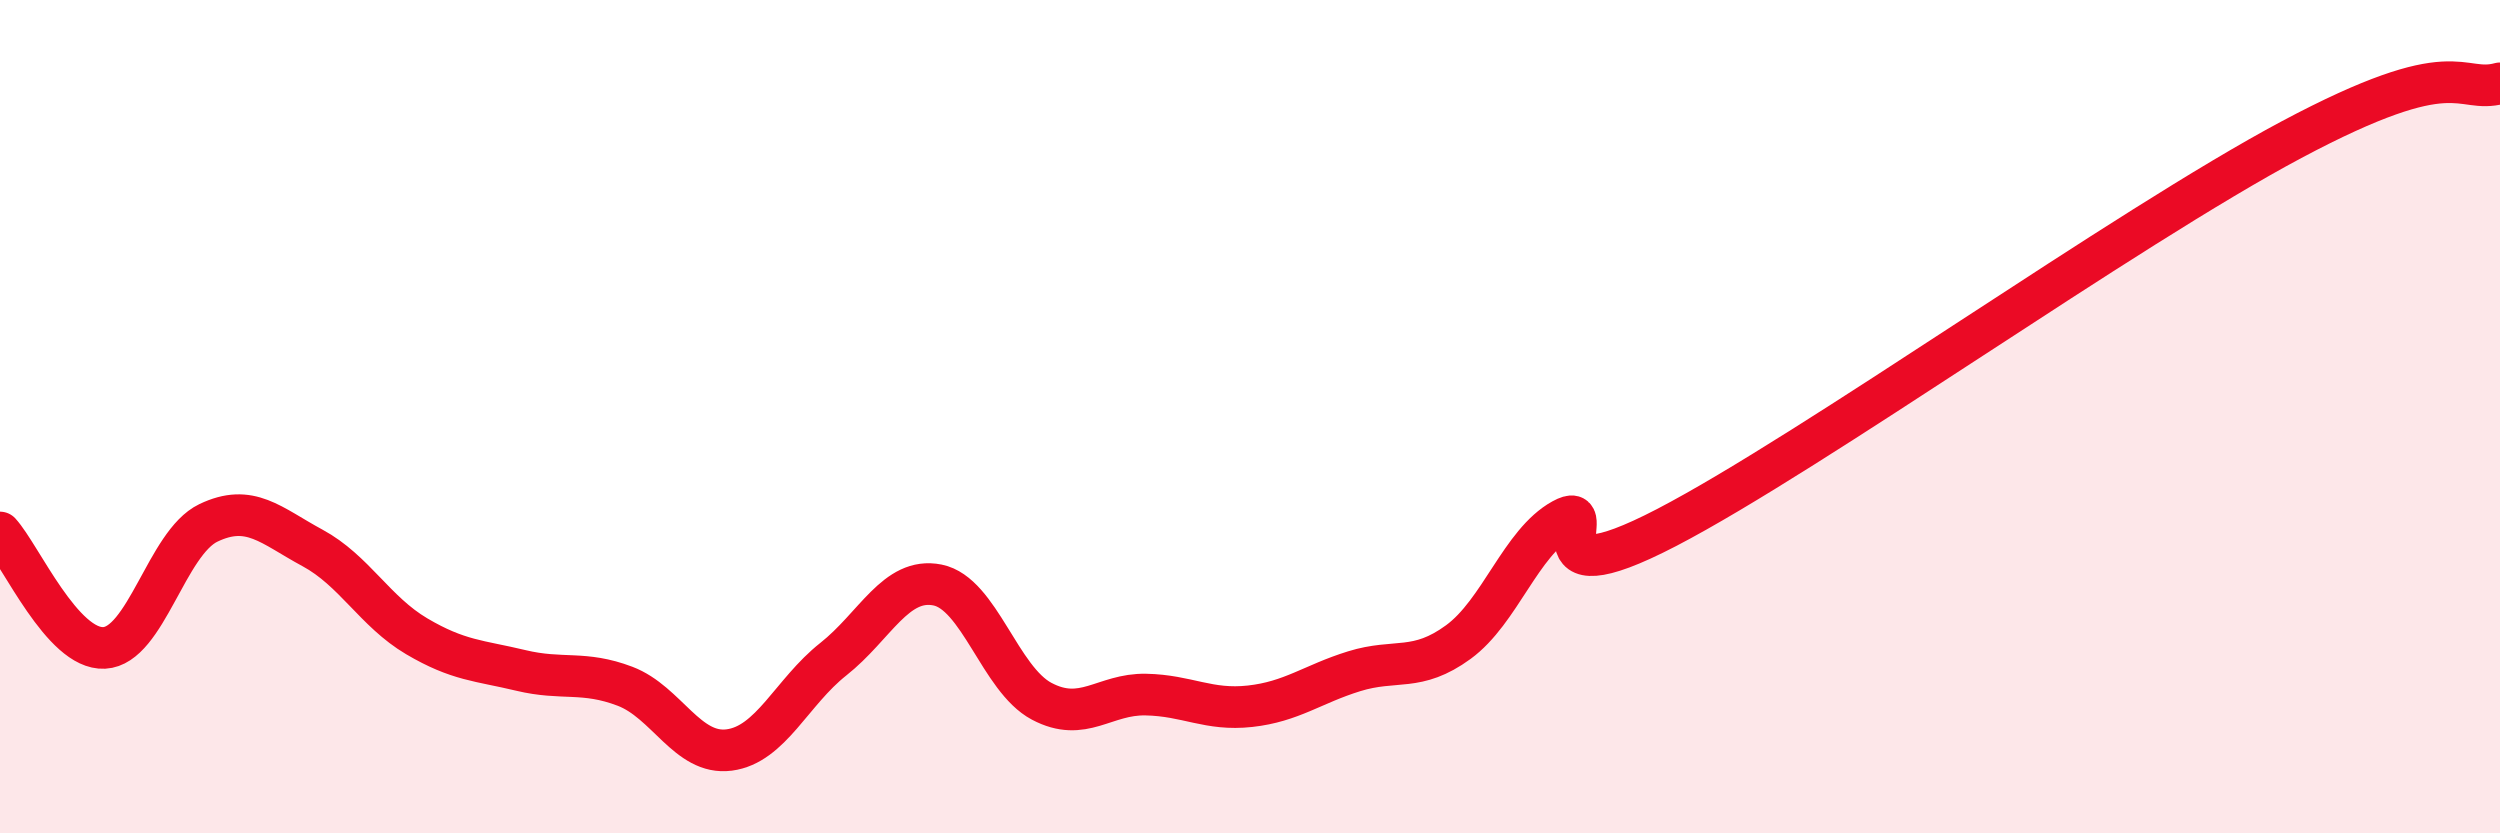 
    <svg width="60" height="20" viewBox="0 0 60 20" xmlns="http://www.w3.org/2000/svg">
      <path
        d="M 0,12.78 C 0.5,13.33 1.5,15.6 2.5,15.55 C 3.5,15.5 4,13.03 5,12.55 C 6,12.07 6.5,12.61 7.5,13.15 C 8.5,13.69 9,14.68 10,15.27 C 11,15.86 11.5,15.85 12.5,16.09 C 13.5,16.33 14,16.09 15,16.47 C 16,16.85 16.5,18.13 17.5,18 C 18.5,17.87 19,16.61 20,15.82 C 21,15.03 21.5,13.84 22.5,14.04 C 23.5,14.24 24,16.3 25,16.83 C 26,17.36 26.5,16.65 27.5,16.67 C 28.5,16.69 29,17.06 30,16.95 C 31,16.84 31.5,16.42 32.5,16.11 C 33.5,15.8 34,16.14 35,15.41 C 36,14.68 36.5,13.02 37.5,12.47 C 38.5,11.92 36.5,14.48 40,12.66 C 43.5,10.84 51,5.48 55,3.35 C 59,1.22 59,2.27 60,2L60 20L0 20Z"
        fill="#EB0A25"
        opacity="0.1"
        stroke-linecap="round"
        stroke-linejoin="round"
      />
      <path
        d="M 0,12.78 C 0.5,13.33 1.5,15.6 2.5,15.55 C 3.5,15.5 4,13.03 5,12.55 C 6,12.07 6.5,12.61 7.5,13.15 C 8.5,13.69 9,14.68 10,15.27 C 11,15.86 11.5,15.85 12.5,16.09 C 13.5,16.33 14,16.09 15,16.47 C 16,16.85 16.5,18.13 17.5,18 C 18.5,17.87 19,16.61 20,15.82 C 21,15.03 21.5,13.84 22.5,14.04 C 23.5,14.24 24,16.3 25,16.83 C 26,17.36 26.5,16.65 27.5,16.67 C 28.5,16.69 29,17.06 30,16.95 C 31,16.84 31.5,16.42 32.5,16.11 C 33.5,15.8 34,16.14 35,15.41 C 36,14.68 36.5,13.02 37.5,12.47 C 38.5,11.92 36.5,14.48 40,12.66 C 43.5,10.84 51,5.48 55,3.35 C 59,1.22 59,2.27 60,2"
        stroke="#EB0A25"
        stroke-width="1"
        fill="none"
        stroke-linecap="round"
        stroke-linejoin="round"
      />
    </svg>
  